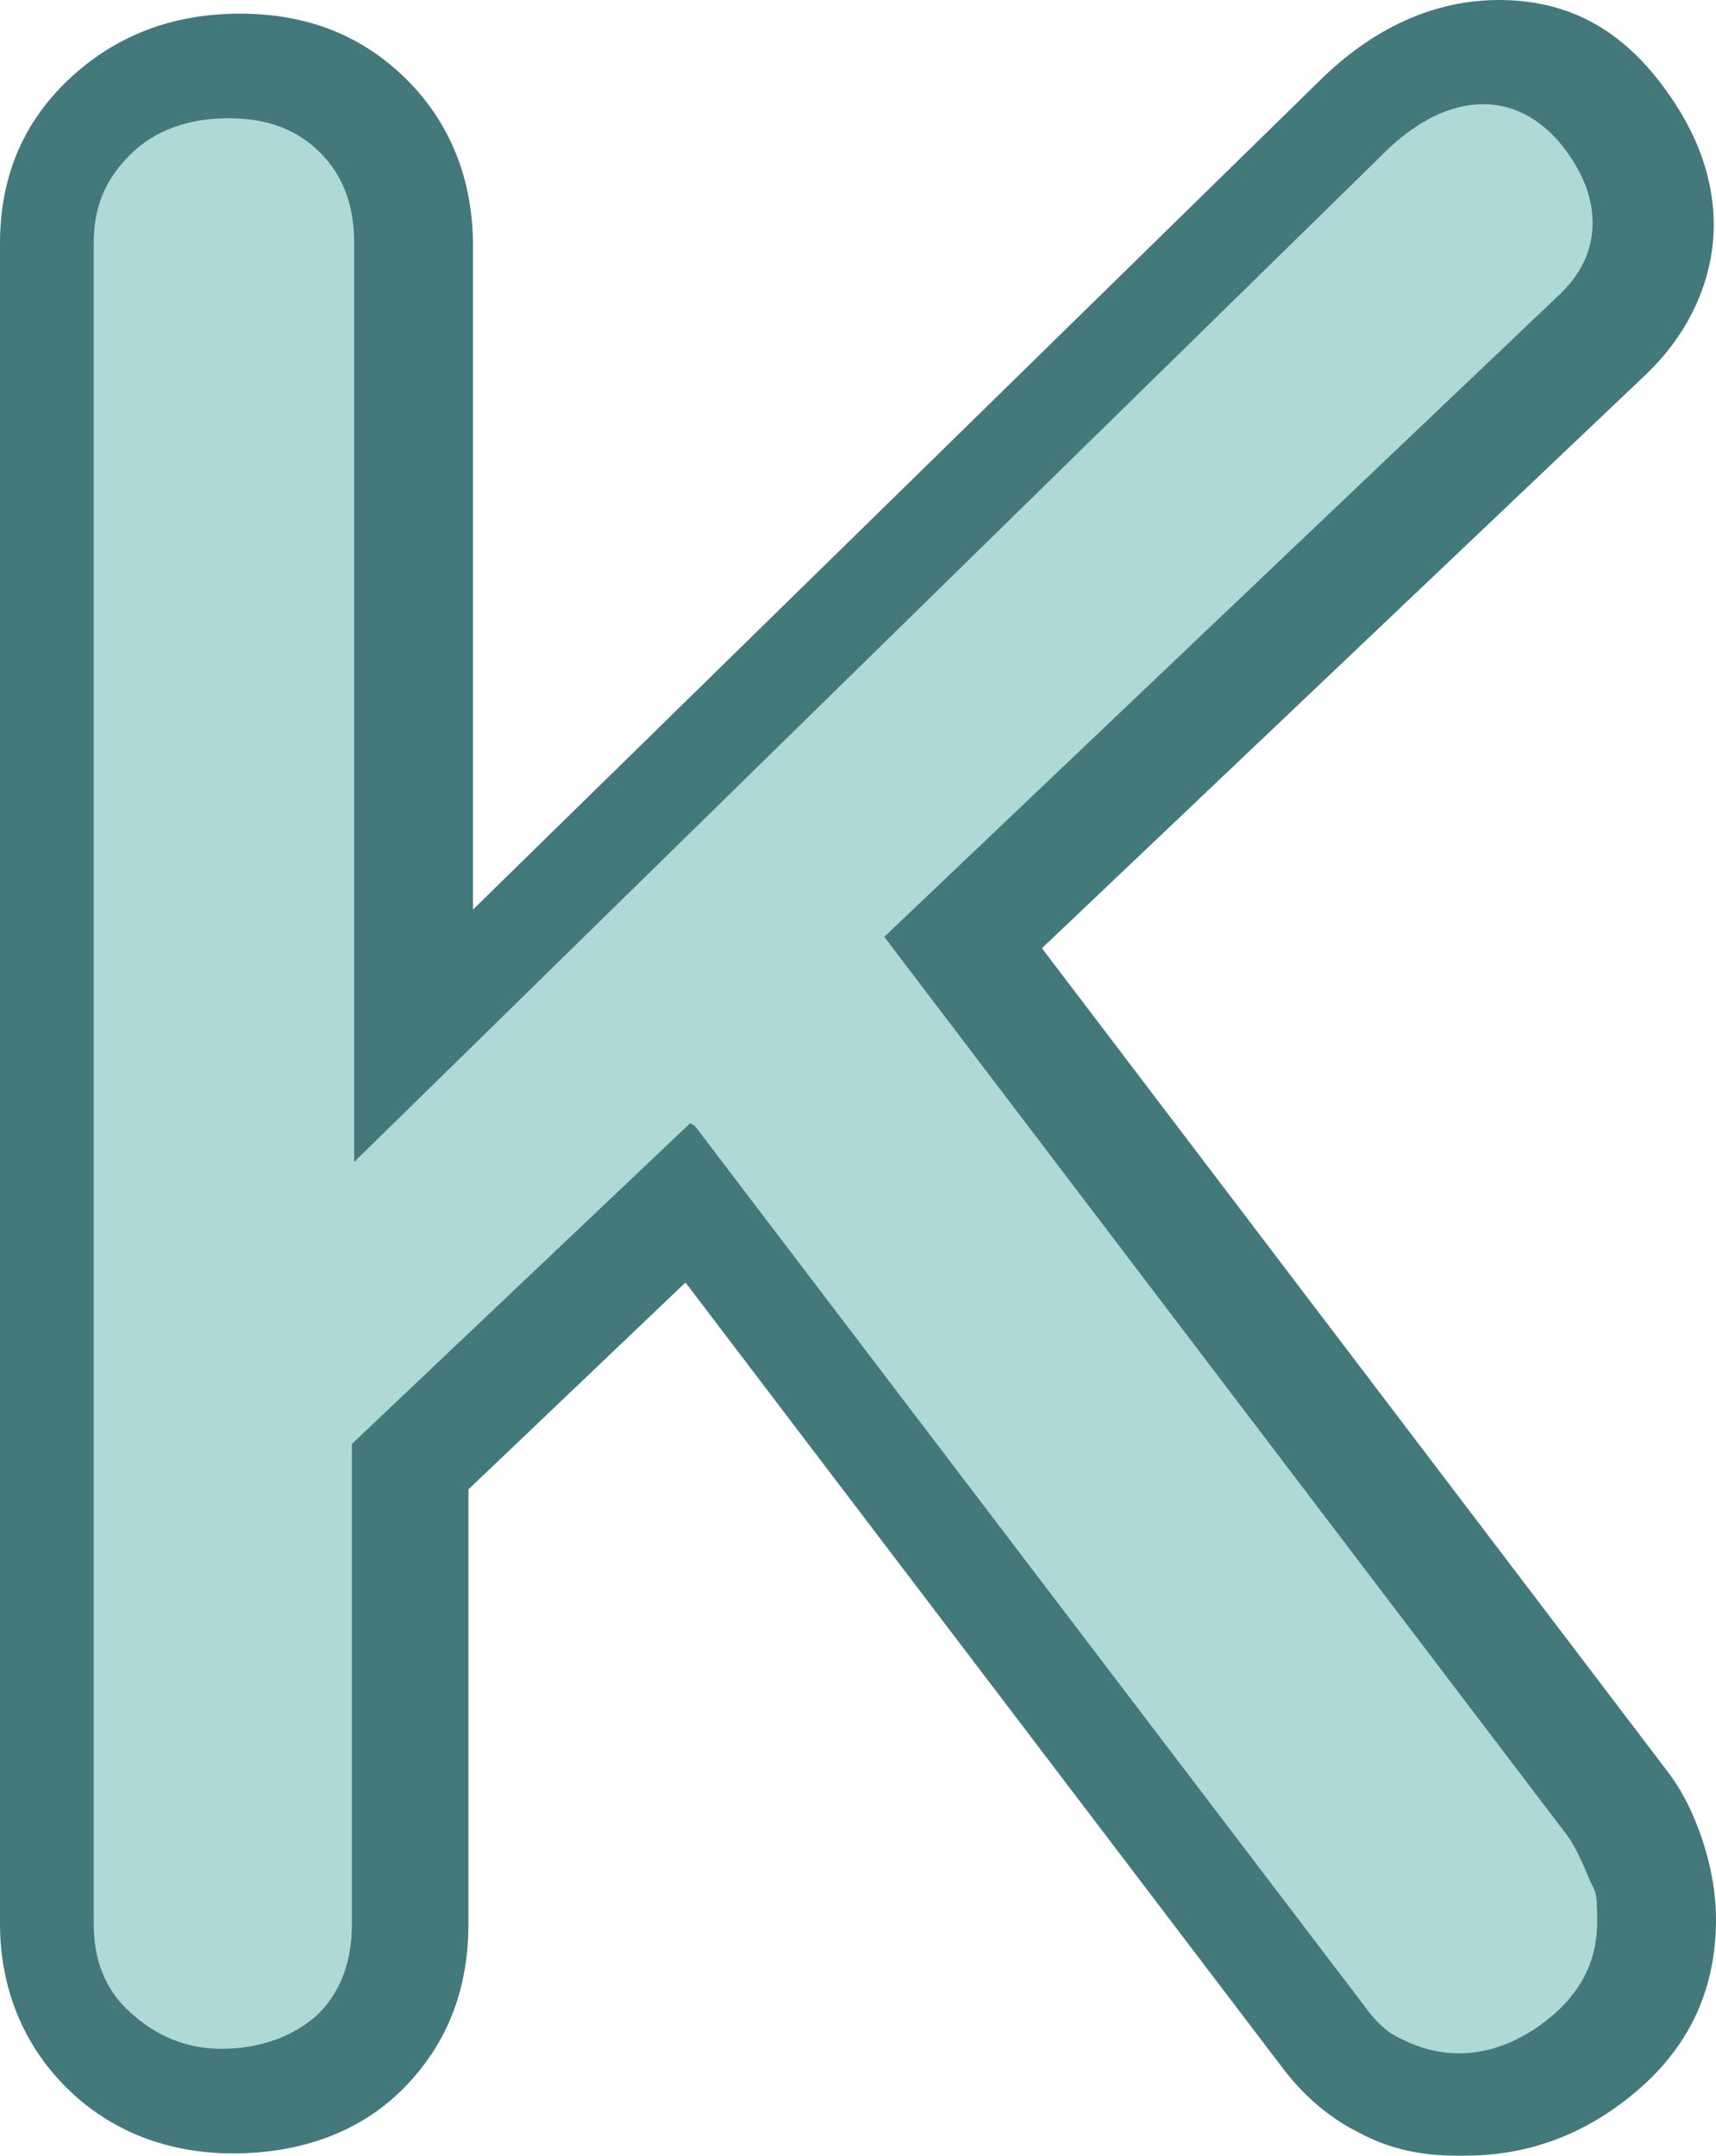 <?xml version="1.0" encoding="UTF-8"?>
<svg width="43px" height="54px" viewBox="0 0 43 54" version="1.1" xmlns="http://www.w3.org/2000/svg" xmlns:xlink="http://www.w3.org/1999/xlink">
    <title>Kasasa-K</title>
    <g id="Savings" stroke="none" stroke-width="1" fill="none" fill-rule="evenodd">
        <g id="Savings---Desktop" transform="translate(-300, -580)" fill-rule="nonzero">
            <g id="Group-2" transform="translate(276, 570)">
                <g id="Kasasa-K" transform="translate(24, 10)">
                    <path d="M40.716,46.774 C40.886,47.35 41,47.869 41,48.33 C41,49.656 40.489,50.752 39.523,51.674 C38.557,52.539 37.364,53 36.057,53 C34.75,53 34.807,52.827 34.239,52.539 C33.67,52.251 33.159,51.847 32.761,51.271 L16.966,30.171 L10.034,36.858 L10.034,48.446 C10.034,49.772 9.636,50.867 8.784,51.674 C7.932,52.481 6.852,52.942 5.489,52.942 C4.125,52.942 3.102,52.539 2.25,51.674 C1.398,50.809 1,49.772 1,48.446 L1,5.843 C1,4.574 1.455,3.479 2.307,2.614 C3.159,1.749 4.295,1.346 5.659,1.346 C7.023,1.346 8.045,1.749 8.841,2.614 C9.693,3.479 10.091,4.517 10.091,5.843 L10.091,25.905 L33.33,2.672 C34.466,1.519 35.659,1 36.909,1 C38.159,1 38.955,1.461 39.75,2.384 C40.545,3.306 40.886,4.286 40.886,5.324 C40.886,6.361 40.432,7.341 39.58,8.206 L23.727,23.541 L39.92,45.275 C40.205,45.678 40.432,46.14 40.659,46.716 L40.716,46.774 Z" id="Path" fill="#AFD9D7"></path>
                    <path d="M36.473,54 C35.614,54 34.812,53.829 34.068,53.43 C33.266,53.032 32.636,52.462 32.121,51.778 L17.177,32.127 L11.738,37.31 L11.738,48.19 C11.738,49.899 11.165,51.266 10.077,52.348 C8.989,53.43 7.501,53.943 5.84,53.943 C4.18,53.943 2.748,53.373 1.66,52.291 C0.573,51.209 0,49.785 0,48.19 L0,6.095 C0,4.443 0.573,3.076 1.718,1.994 C2.863,0.911 4.294,0.342 6.012,0.342 C7.73,0.342 9.104,0.911 10.192,1.994 C11.28,3.076 11.852,4.5 11.852,6.152 L11.852,22.785 L33.037,2.051 C34.411,0.684 35.957,0 37.561,0 C39.164,0 40.423,0.627 41.454,1.88 C42.427,3.076 42.943,4.329 42.943,5.639 C42.943,6.949 42.37,8.316 41.225,9.399 L26.109,23.753 L41.74,44.316 C42.141,44.829 42.427,45.399 42.656,46.082 L42.656,46.082 C42.885,46.766 43,47.449 43,48.076 C43,49.785 42.37,51.209 41.053,52.348 C39.794,53.43 38.362,54 36.702,54 L36.473,54 Z M17.406,28.196 L34.182,50.241 C34.469,50.639 34.755,50.924 35.156,51.095 C36.53,51.778 37.904,51.38 38.992,50.411 C39.679,49.785 40.023,49.044 40.023,48.133 C40.023,47.222 39.965,47.449 39.794,46.994 C39.622,46.595 39.45,46.196 39.221,45.911 L22.158,23.468 L38.992,7.462 C39.622,6.892 39.908,6.266 39.908,5.582 C39.908,4.899 39.622,4.215 39.049,3.532 C37.847,2.165 36.129,2.335 34.583,3.93 L8.875,29.108 L8.875,6.095 C8.875,5.127 8.589,4.386 8.016,3.816 C7.443,3.247 6.699,2.962 5.726,2.962 C4.752,2.962 3.893,3.247 3.264,3.873 C2.634,4.5 2.348,5.184 2.348,6.095 L2.348,48.19 C2.348,49.101 2.634,49.842 3.264,50.411 C3.893,50.981 4.638,51.323 5.554,51.323 C6.47,51.323 7.329,51.038 7.959,50.468 C8.531,49.899 8.818,49.158 8.818,48.19 L8.818,36.171 L17.292,28.139 L17.406,28.196 Z" id="Shape" fill="#44797B"></path>
                </g>
            </g>
        </g>
    </g>
</svg>